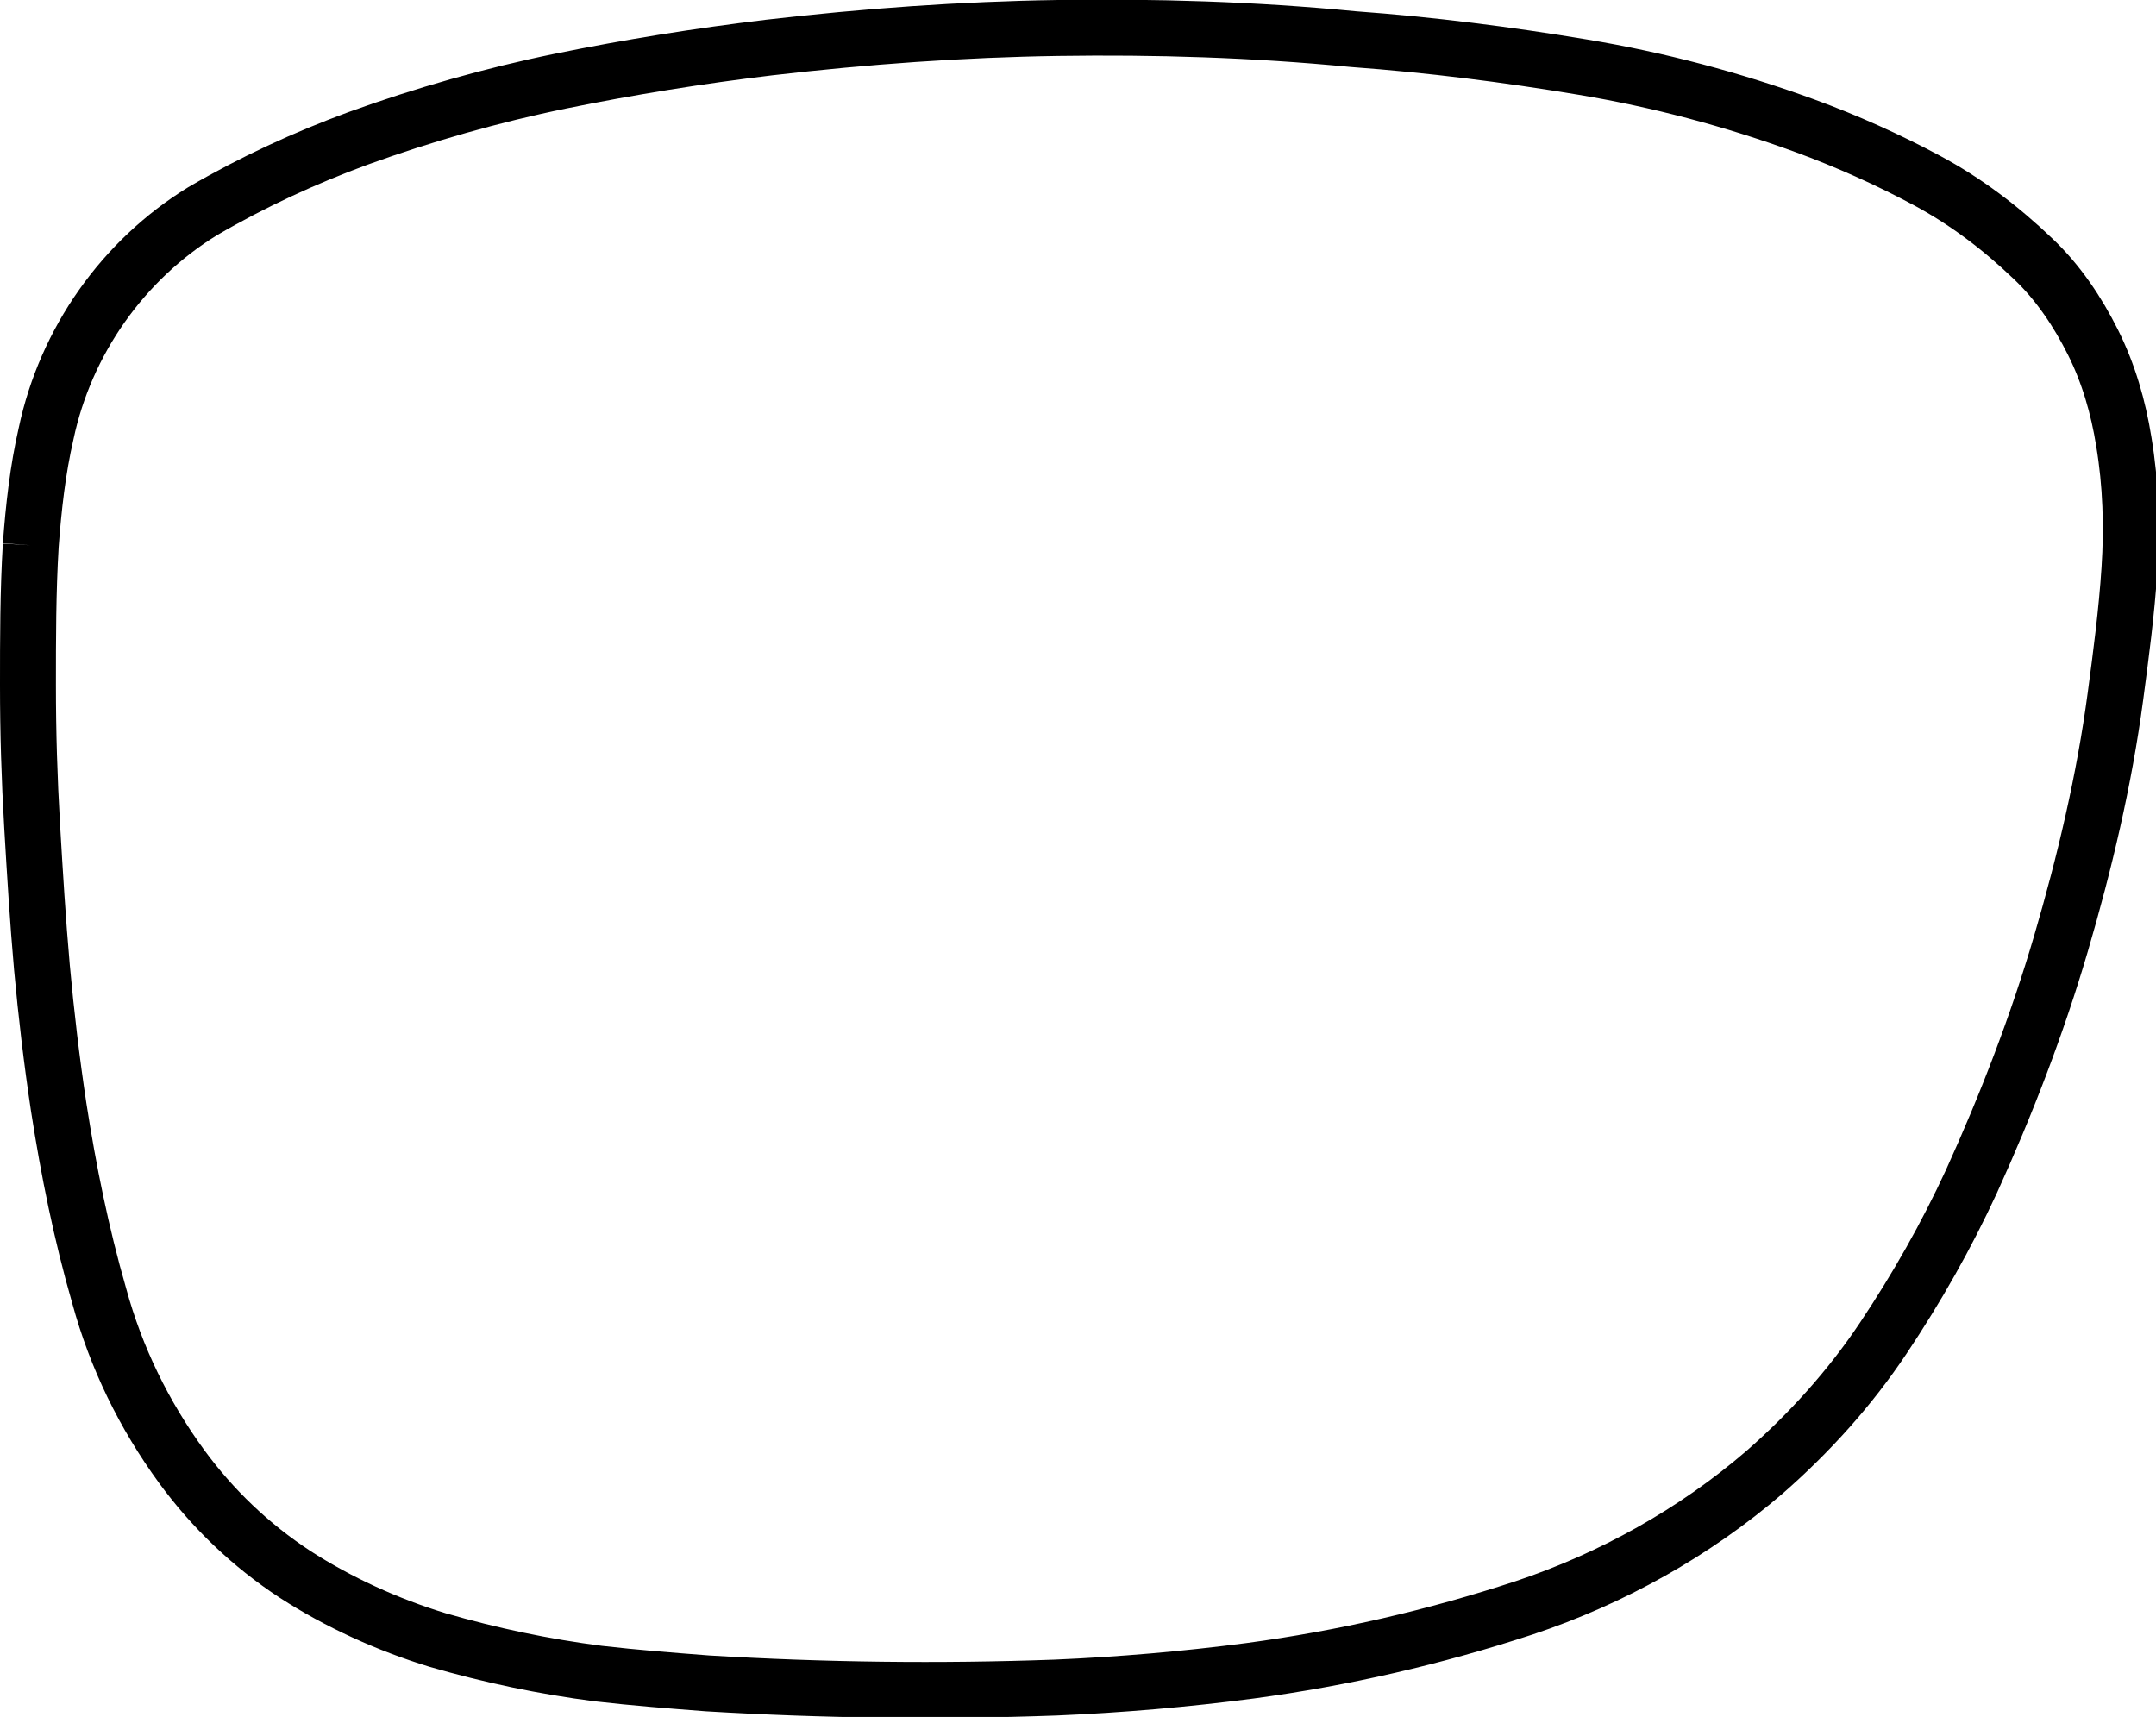<?xml version="1.0" encoding="utf-8"?>
<!-- Generator: Adobe Illustrator 21.1.0, SVG Export Plug-In . SVG Version: 6.00 Build 0)  -->
<svg version="1.1" id="Layer_1" xmlns="http://www.w3.org/2000/svg" xmlns:xlink="http://www.w3.org/1999/xlink" x="0px" y="0px"
	 viewBox="0 0 154.2 122.8" style="enable-background:new 0 0 154.2 122.8;" xml:space="preserve">
<style type="text/css">
	.st0{fill:none;stroke:#000000;stroke-width:4;stroke-miterlimit:10;}
</style>
<path class="st0" d="M2.2,39C2,42.3,2,45.7,2,49c0,3.4,0.1,6.7,0.3,10.1c0.2,3.4,0.4,6.7,0.7,10.1c0.3,3.3,0.7,6.7,1.2,10
	c0.7,4.5,1.6,9,2.9,13.5c1.2,4.4,3.2,8.5,5.9,12.2c2.2,3,4.9,5.6,8.1,7.7c3.1,2,6.6,3.6,10.2,4.7c3.8,1.1,7.6,1.9,11.5,2.4
	c2.6,0.3,5.2,0.5,7.8,0.7c8.3,0.5,16.6,0.6,24.9,0.3c4.7-0.2,9.3-0.6,13.9-1.2c6.7-0.9,13.2-2.4,19.6-4.5c6.3-2.1,12.2-5.4,17.2-9.7
	c3.2-2.8,6.1-6,8.5-9.6c2.4-3.6,4.5-7.3,6.3-11.2c2.5-5.5,4.7-11.2,6.4-17c1.7-5.8,3.1-11.7,3.9-17.7c0.4-3,0.8-6,1-9.1
	c0.2-3,0.1-6.1-0.4-9.1c-0.4-2.5-1.1-4.9-2.2-7.1c-1.1-2.2-2.5-4.3-4.3-6c-2.3-2.2-4.8-4.1-7.6-5.6c-2.8-1.5-5.7-2.8-8.7-3.9
	c-5.2-1.9-10.5-3.3-15.9-4.2c-5.4-0.9-10.9-1.6-16.4-2C89.6,2.1,82.6,1.9,75.7,2c-6.9,0.1-13.8,0.6-20.7,1.4c-5,0.6-10,1.4-14.9,2.4
	c-4.9,1-9.8,2.4-14.5,4.1c-3.8,1.4-7.5,3.1-11.1,5.2C8.8,18.6,4.7,24.4,3.3,31C2.7,33.6,2.4,36.3,2.2,39"/>
</svg>

